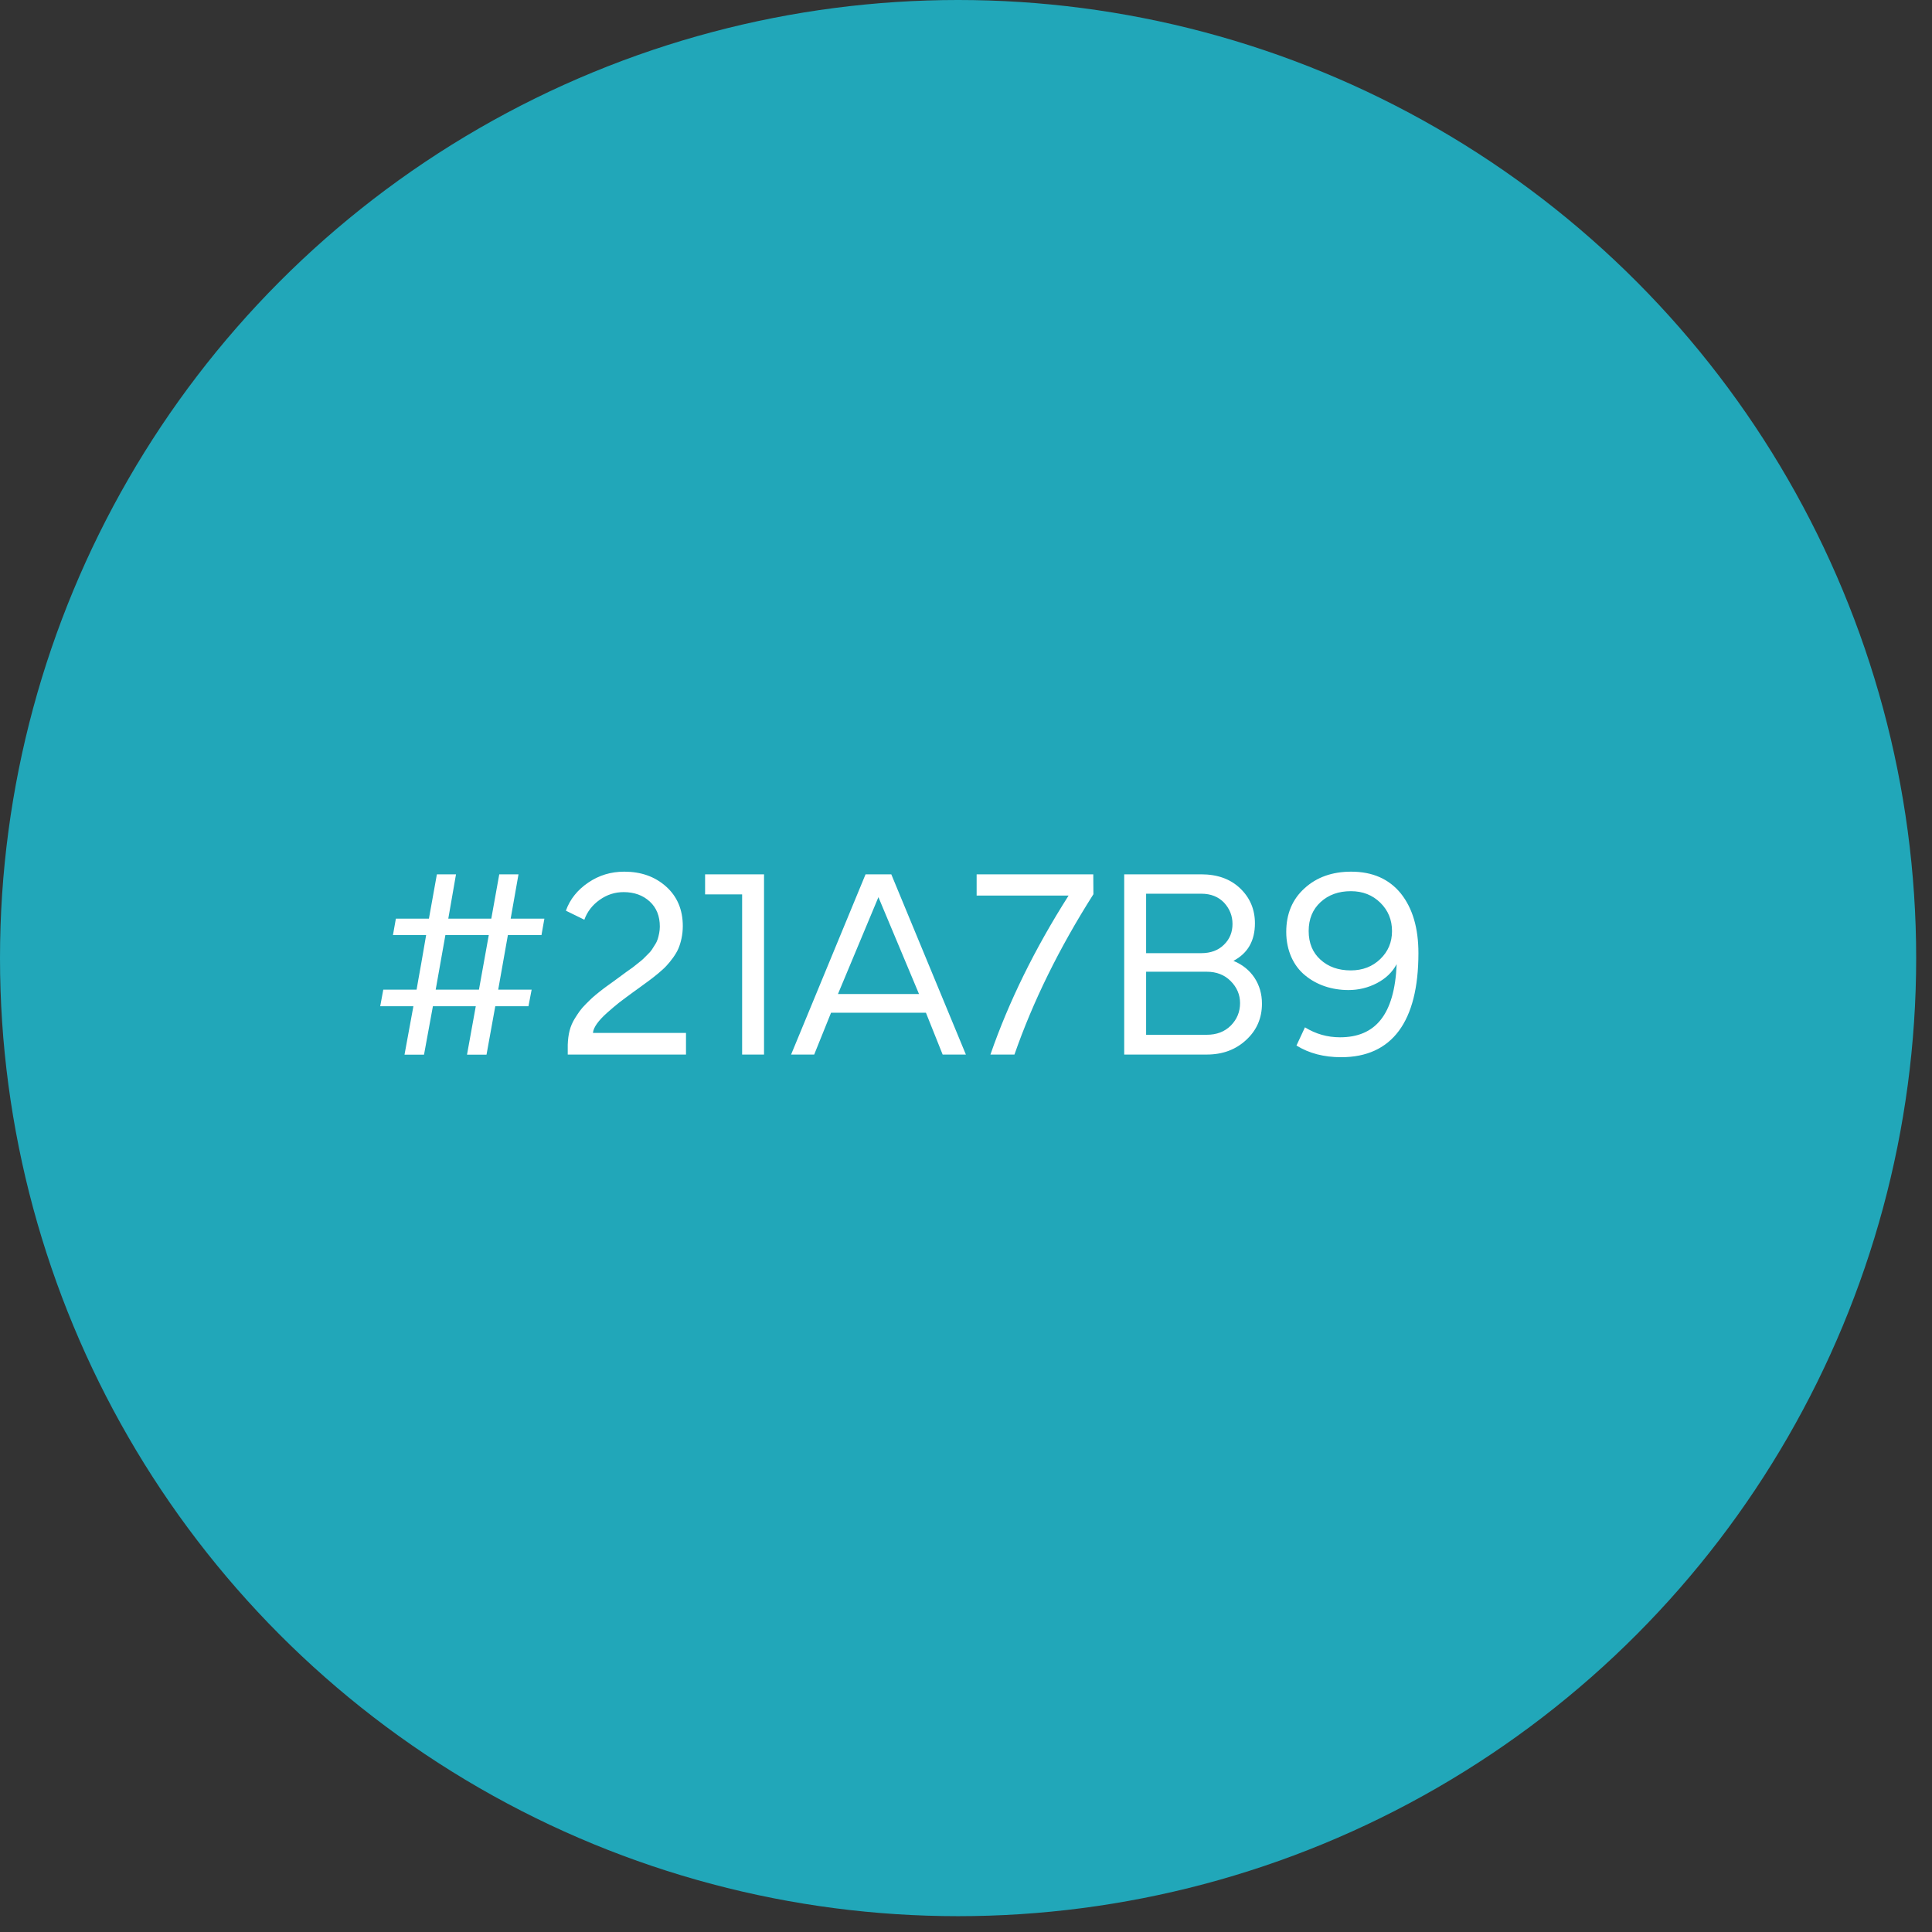 <svg xmlns="http://www.w3.org/2000/svg" width="115" height="115" viewBox="0 0 115 115" fill="none"><rect x="0" y="0" width="115" height="115" fill="#333333" stroke="none"/><circle cx="57.029" cy="57.029" r="57.029" fill="#21A7B9"></circle><path d="M24.078 62.779L24.607 59.895H22.632L22.814 58.908H24.797C24.852 58.6 24.939 58.078 25.073 57.352C25.199 56.625 25.294 56.064 25.365 55.661H23.39L23.564 54.682H25.531L26.005 52.043H27.143L26.684 54.682H29.244L29.718 52.043H30.863L30.397 54.682H32.404L32.23 55.661H30.231L29.655 58.908H31.645L31.456 59.895H29.481L28.959 62.779H27.798L28.32 59.895H25.768L25.239 62.779H24.078ZM29.094 55.661H26.511L25.934 58.908H28.509L29.094 55.661ZM34.782 54.745L33.684 54.208C33.928 53.52 34.379 52.967 35.019 52.533C35.658 52.098 36.369 51.885 37.159 51.885C38.155 51.885 38.984 52.177 39.648 52.77C40.311 53.362 40.643 54.152 40.643 55.124C40.643 55.63 40.532 56.103 40.382 56.459C40.232 56.815 39.908 57.233 39.671 57.486C39.553 57.62 39.379 57.77 39.166 57.952C38.945 58.134 38.763 58.276 38.621 58.379C38.471 58.489 38.265 58.639 38.005 58.829C37.855 58.932 37.744 59.019 37.665 59.074C37.349 59.303 37.08 59.508 36.859 59.674C36.638 59.848 36.401 60.053 36.14 60.282C35.619 60.748 35.319 61.159 35.295 61.483H40.833V62.771H33.794V62.186C33.818 61.578 33.92 61.096 34.221 60.614C34.434 60.282 34.552 60.085 34.868 59.769C35.019 59.619 35.145 59.492 35.248 59.398C35.342 59.311 35.485 59.192 35.674 59.042C35.864 58.892 36.006 58.782 36.109 58.71C36.203 58.639 36.353 58.537 36.559 58.386C36.756 58.236 36.899 58.134 36.978 58.078C37.025 58.039 37.136 57.96 37.309 57.834C37.483 57.715 37.602 57.628 37.657 57.589C37.712 57.549 37.815 57.462 37.965 57.344C38.115 57.225 38.226 57.138 38.281 57.083L38.542 56.822C38.787 56.593 38.826 56.483 38.984 56.238C39.063 56.119 39.118 56.001 39.15 55.898C39.213 55.693 39.276 55.416 39.276 55.156C39.276 54.532 39.079 54.034 38.676 53.663C38.273 53.291 37.752 53.102 37.12 53.102C36.606 53.102 36.132 53.252 35.698 53.56C35.263 53.868 34.955 54.263 34.782 54.745ZM45.478 62.771H44.174V53.236H41.97V52.043H45.478V62.771ZM49.467 60.282L48.464 62.771H47.089L51.521 52.043H53.053L57.493 62.771H56.11L55.115 60.282H49.467ZM52.287 53.402L49.878 59.169H54.704L52.287 53.402ZM63.607 53.307H58.133V52.043H65.076L65.084 53.228C63.046 56.435 61.482 59.619 60.384 62.771H58.954C60.044 59.627 61.593 56.475 63.607 53.307ZM71.831 62.771H66.917V52.043H71.499C72.463 52.043 73.237 52.32 73.821 52.88C74.406 53.441 74.698 54.136 74.698 54.958C74.698 56.001 74.272 56.743 73.418 57.194C74.493 57.628 75.117 58.592 75.117 59.737C75.117 60.598 74.809 61.317 74.185 61.894C73.561 62.478 72.778 62.771 71.831 62.771ZM71.831 57.841H68.221V61.594H71.831C72.423 61.594 72.897 61.412 73.268 61.041C73.632 60.669 73.813 60.227 73.813 59.706C73.813 59.208 73.624 58.766 73.252 58.394C72.881 58.023 72.407 57.841 71.831 57.841ZM68.221 53.197V56.736H71.499C72.06 56.736 72.518 56.57 72.858 56.23C73.197 55.898 73.363 55.487 73.363 54.998C73.363 54.516 73.197 54.097 72.865 53.734C72.526 53.378 72.075 53.197 71.499 53.197H68.221ZM76.562 55.471C76.562 54.397 76.926 53.528 77.653 52.873C78.371 52.217 79.296 51.885 80.425 51.885C81.697 51.885 82.685 52.32 83.388 53.189C84.083 54.065 84.43 55.242 84.43 56.736C84.43 60.812 82.858 62.929 79.833 62.929C78.806 62.929 77.921 62.7 77.171 62.234L77.676 61.151C78.316 61.546 79.011 61.744 79.762 61.744C81.855 61.744 83.008 60.417 83.135 57.391C82.874 57.873 82.487 58.244 81.958 58.521C81.429 58.797 80.86 58.932 80.267 58.932C79.28 58.932 78.379 58.631 77.692 58.063C76.997 57.502 76.562 56.578 76.562 55.471ZM77.897 55.416C77.897 56.135 78.134 56.704 78.6 57.123C79.067 57.549 79.667 57.762 80.402 57.762C81.113 57.762 81.697 57.533 82.163 57.083C82.629 56.633 82.858 56.08 82.858 55.424C82.858 54.753 82.629 54.192 82.163 53.734C81.697 53.276 81.113 53.046 80.409 53.046C79.683 53.046 79.082 53.26 78.608 53.694C78.134 54.129 77.897 54.705 77.897 55.416Z" fill="white"></path></svg>